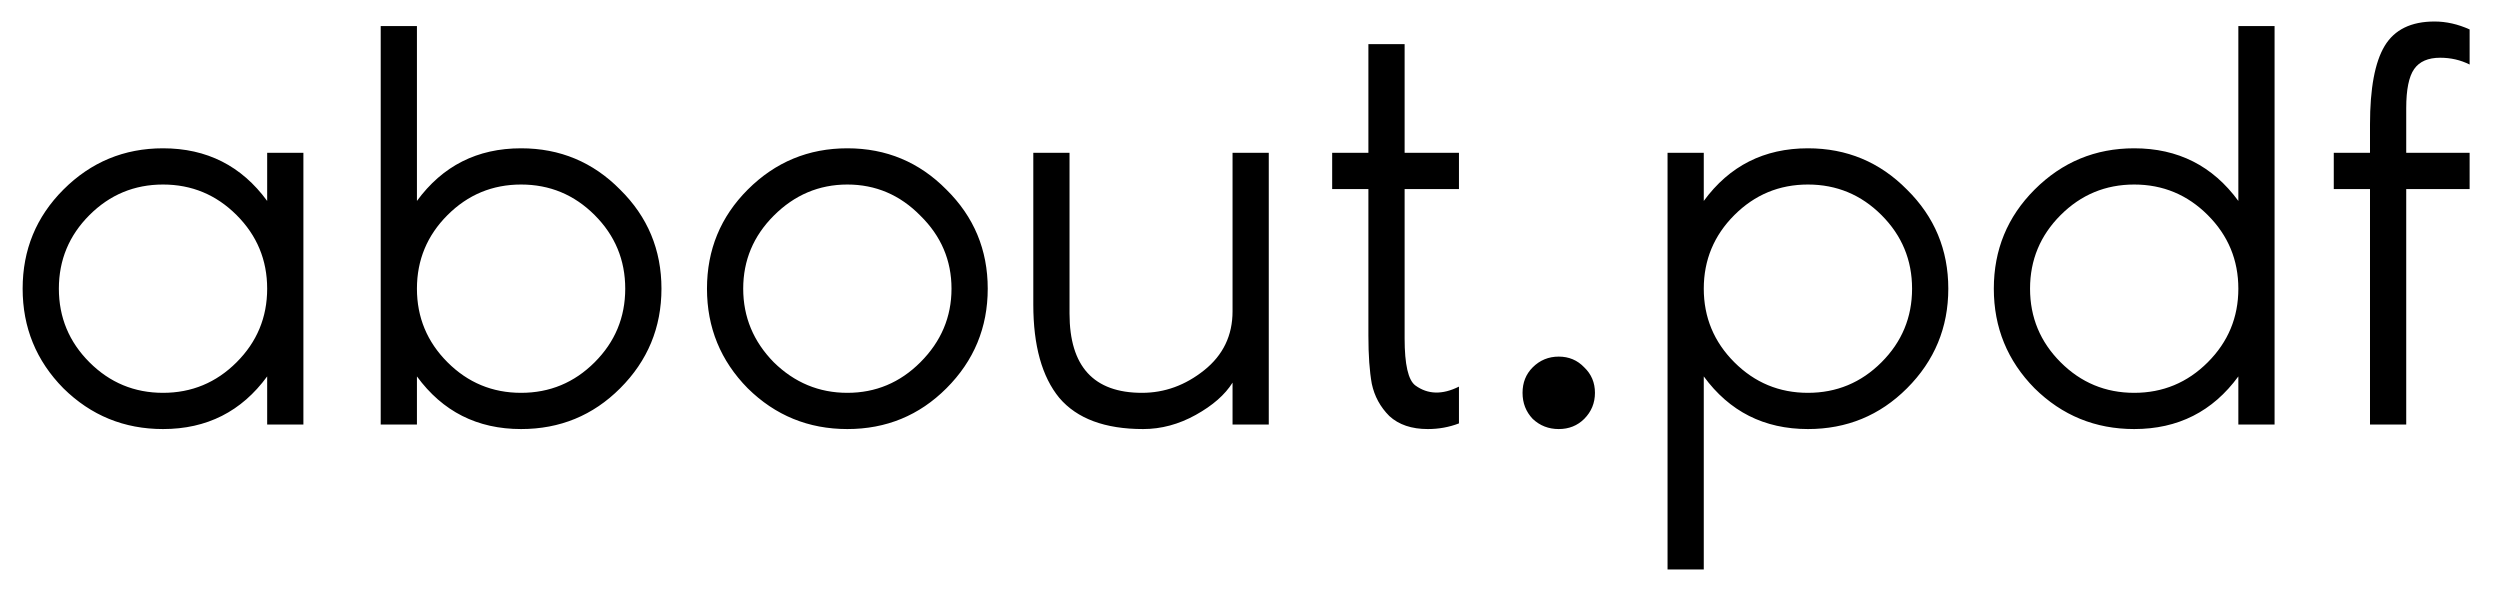 <?xml version="1.0" encoding="UTF-8"?> <svg xmlns="http://www.w3.org/2000/svg" width="53" height="13" viewBox="0 0 53 13" fill="none"><path d="M5.664 3.24H6.432V9H5.664V7.98C5.12 8.724 4.384 9.096 3.456 9.096C2.632 9.096 1.928 8.808 1.344 8.232C0.768 7.648 0.48 6.944 0.48 6.12C0.48 5.296 0.768 4.596 1.344 4.02C1.928 3.436 2.632 3.144 3.456 3.144C4.384 3.144 5.12 3.516 5.664 4.26V3.24ZM1.896 7.68C2.328 8.112 2.848 8.328 3.456 8.328C4.064 8.328 4.584 8.112 5.016 7.68C5.448 7.248 5.664 6.728 5.664 6.12C5.664 5.512 5.448 4.992 5.016 4.56C4.584 4.128 4.064 3.912 3.456 3.912C2.848 3.912 2.328 4.128 1.896 4.56C1.464 4.992 1.248 5.512 1.248 6.12C1.248 6.728 1.464 7.248 1.896 7.68ZM8.839 0.552V4.26C9.383 3.516 10.119 3.144 11.047 3.144C11.871 3.144 12.571 3.436 13.147 4.02C13.731 4.596 14.023 5.296 14.023 6.12C14.023 6.944 13.731 7.648 13.147 8.232C12.571 8.808 11.871 9.096 11.047 9.096C10.119 9.096 9.383 8.724 8.839 7.98V9H8.071V0.552H8.839ZM9.487 7.68C9.919 8.112 10.439 8.328 11.047 8.328C11.655 8.328 12.175 8.112 12.607 7.68C13.039 7.248 13.255 6.728 13.255 6.12C13.255 5.512 13.039 4.992 12.607 4.56C12.175 4.128 11.655 3.912 11.047 3.912C10.439 3.912 9.919 4.128 9.487 4.56C9.055 4.992 8.839 5.512 8.839 6.12C8.839 6.728 9.055 7.248 9.487 7.68ZM15.852 4.02C16.436 3.436 17.14 3.144 17.964 3.144C18.788 3.144 19.488 3.436 20.064 4.02C20.648 4.596 20.94 5.296 20.94 6.12C20.94 6.944 20.648 7.648 20.064 8.232C19.488 8.808 18.788 9.096 17.964 9.096C17.14 9.096 16.436 8.808 15.852 8.232C15.276 7.648 14.988 6.944 14.988 6.12C14.988 5.296 15.276 4.596 15.852 4.02ZM16.404 7.68C16.844 8.112 17.364 8.328 17.964 8.328C18.564 8.328 19.08 8.112 19.512 7.68C19.952 7.24 20.172 6.72 20.172 6.12C20.172 5.52 19.952 5.004 19.512 4.572C19.08 4.132 18.564 3.912 17.964 3.912C17.364 3.912 16.844 4.132 16.404 4.572C15.972 5.004 15.756 5.52 15.756 6.12C15.756 6.72 15.972 7.24 16.404 7.68ZM24.234 9.096C23.426 9.096 22.834 8.876 22.458 8.436C22.09 7.988 21.906 7.328 21.906 6.456V3.24H22.674V6.648C22.674 7.768 23.186 8.328 24.21 8.328C24.69 8.328 25.13 8.168 25.53 7.848C25.93 7.528 26.13 7.112 26.13 6.6V3.24H26.898V9H26.13V8.112C25.97 8.368 25.71 8.596 25.35 8.796C24.99 8.996 24.618 9.096 24.234 9.096ZM29.01 7.116V4.008H28.242V3.24H29.01V0.936H29.778V3.24H30.93V4.008H29.778V7.176C29.778 7.728 29.854 8.06 30.006 8.172C30.27 8.364 30.578 8.372 30.93 8.196V8.976C30.722 9.056 30.502 9.096 30.27 9.096C29.926 9.096 29.654 9.004 29.454 8.82C29.262 8.628 29.138 8.4 29.082 8.136C29.034 7.872 29.01 7.532 29.01 7.116ZM33.586 8.88C33.441 9.024 33.261 9.096 33.045 9.096C32.83 9.096 32.645 9.024 32.493 8.88C32.349 8.728 32.278 8.544 32.278 8.328C32.278 8.112 32.349 7.932 32.493 7.788C32.645 7.636 32.83 7.56 33.045 7.56C33.261 7.56 33.441 7.636 33.586 7.788C33.737 7.932 33.813 8.112 33.813 8.328C33.813 8.544 33.737 8.728 33.586 8.88ZM36.12 3.24V4.26C36.664 3.516 37.4 3.144 38.328 3.144C39.152 3.144 39.852 3.436 40.428 4.02C41.012 4.596 41.304 5.296 41.304 6.12C41.304 6.944 41.012 7.648 40.428 8.232C39.852 8.808 39.152 9.096 38.328 9.096C37.4 9.096 36.664 8.724 36.12 7.98V12.072H35.352V3.24H36.12ZM36.768 7.68C37.2 8.112 37.72 8.328 38.328 8.328C38.936 8.328 39.456 8.112 39.888 7.68C40.32 7.248 40.536 6.728 40.536 6.12C40.536 5.512 40.32 4.992 39.888 4.56C39.456 4.128 38.936 3.912 38.328 3.912C37.72 3.912 37.2 4.128 36.768 4.56C36.336 4.992 36.12 5.512 36.12 6.12C36.12 6.728 36.336 7.248 36.768 7.68ZM47.453 0.552H48.221V9H47.453V7.98C46.909 8.724 46.173 9.096 45.245 9.096C44.421 9.096 43.717 8.808 43.133 8.232C42.557 7.648 42.269 6.944 42.269 6.12C42.269 5.296 42.557 4.596 43.133 4.02C43.717 3.436 44.421 3.144 45.245 3.144C46.173 3.144 46.909 3.516 47.453 4.26V0.552ZM43.685 7.68C44.117 8.112 44.637 8.328 45.245 8.328C45.853 8.328 46.373 8.112 46.805 7.68C47.237 7.248 47.453 6.728 47.453 6.12C47.453 5.512 47.237 4.992 46.805 4.56C46.373 4.128 45.853 3.912 45.245 3.912C44.637 3.912 44.117 4.128 43.685 4.56C43.253 4.992 43.037 5.512 43.037 6.12C43.037 6.728 43.253 7.248 43.685 7.68ZM49.476 3.24H50.244V2.64C50.244 1.872 50.348 1.316 50.556 0.972C50.764 0.628 51.116 0.456 51.612 0.456C51.86 0.456 52.108 0.512 52.356 0.624V1.368C52.164 1.272 51.956 1.224 51.732 1.224C51.476 1.224 51.292 1.304 51.18 1.464C51.068 1.624 51.012 1.9 51.012 2.292V3.24H52.356V4.008H51.012V9H50.244V4.008H49.476V3.24Z" fill="black"></path></svg> 